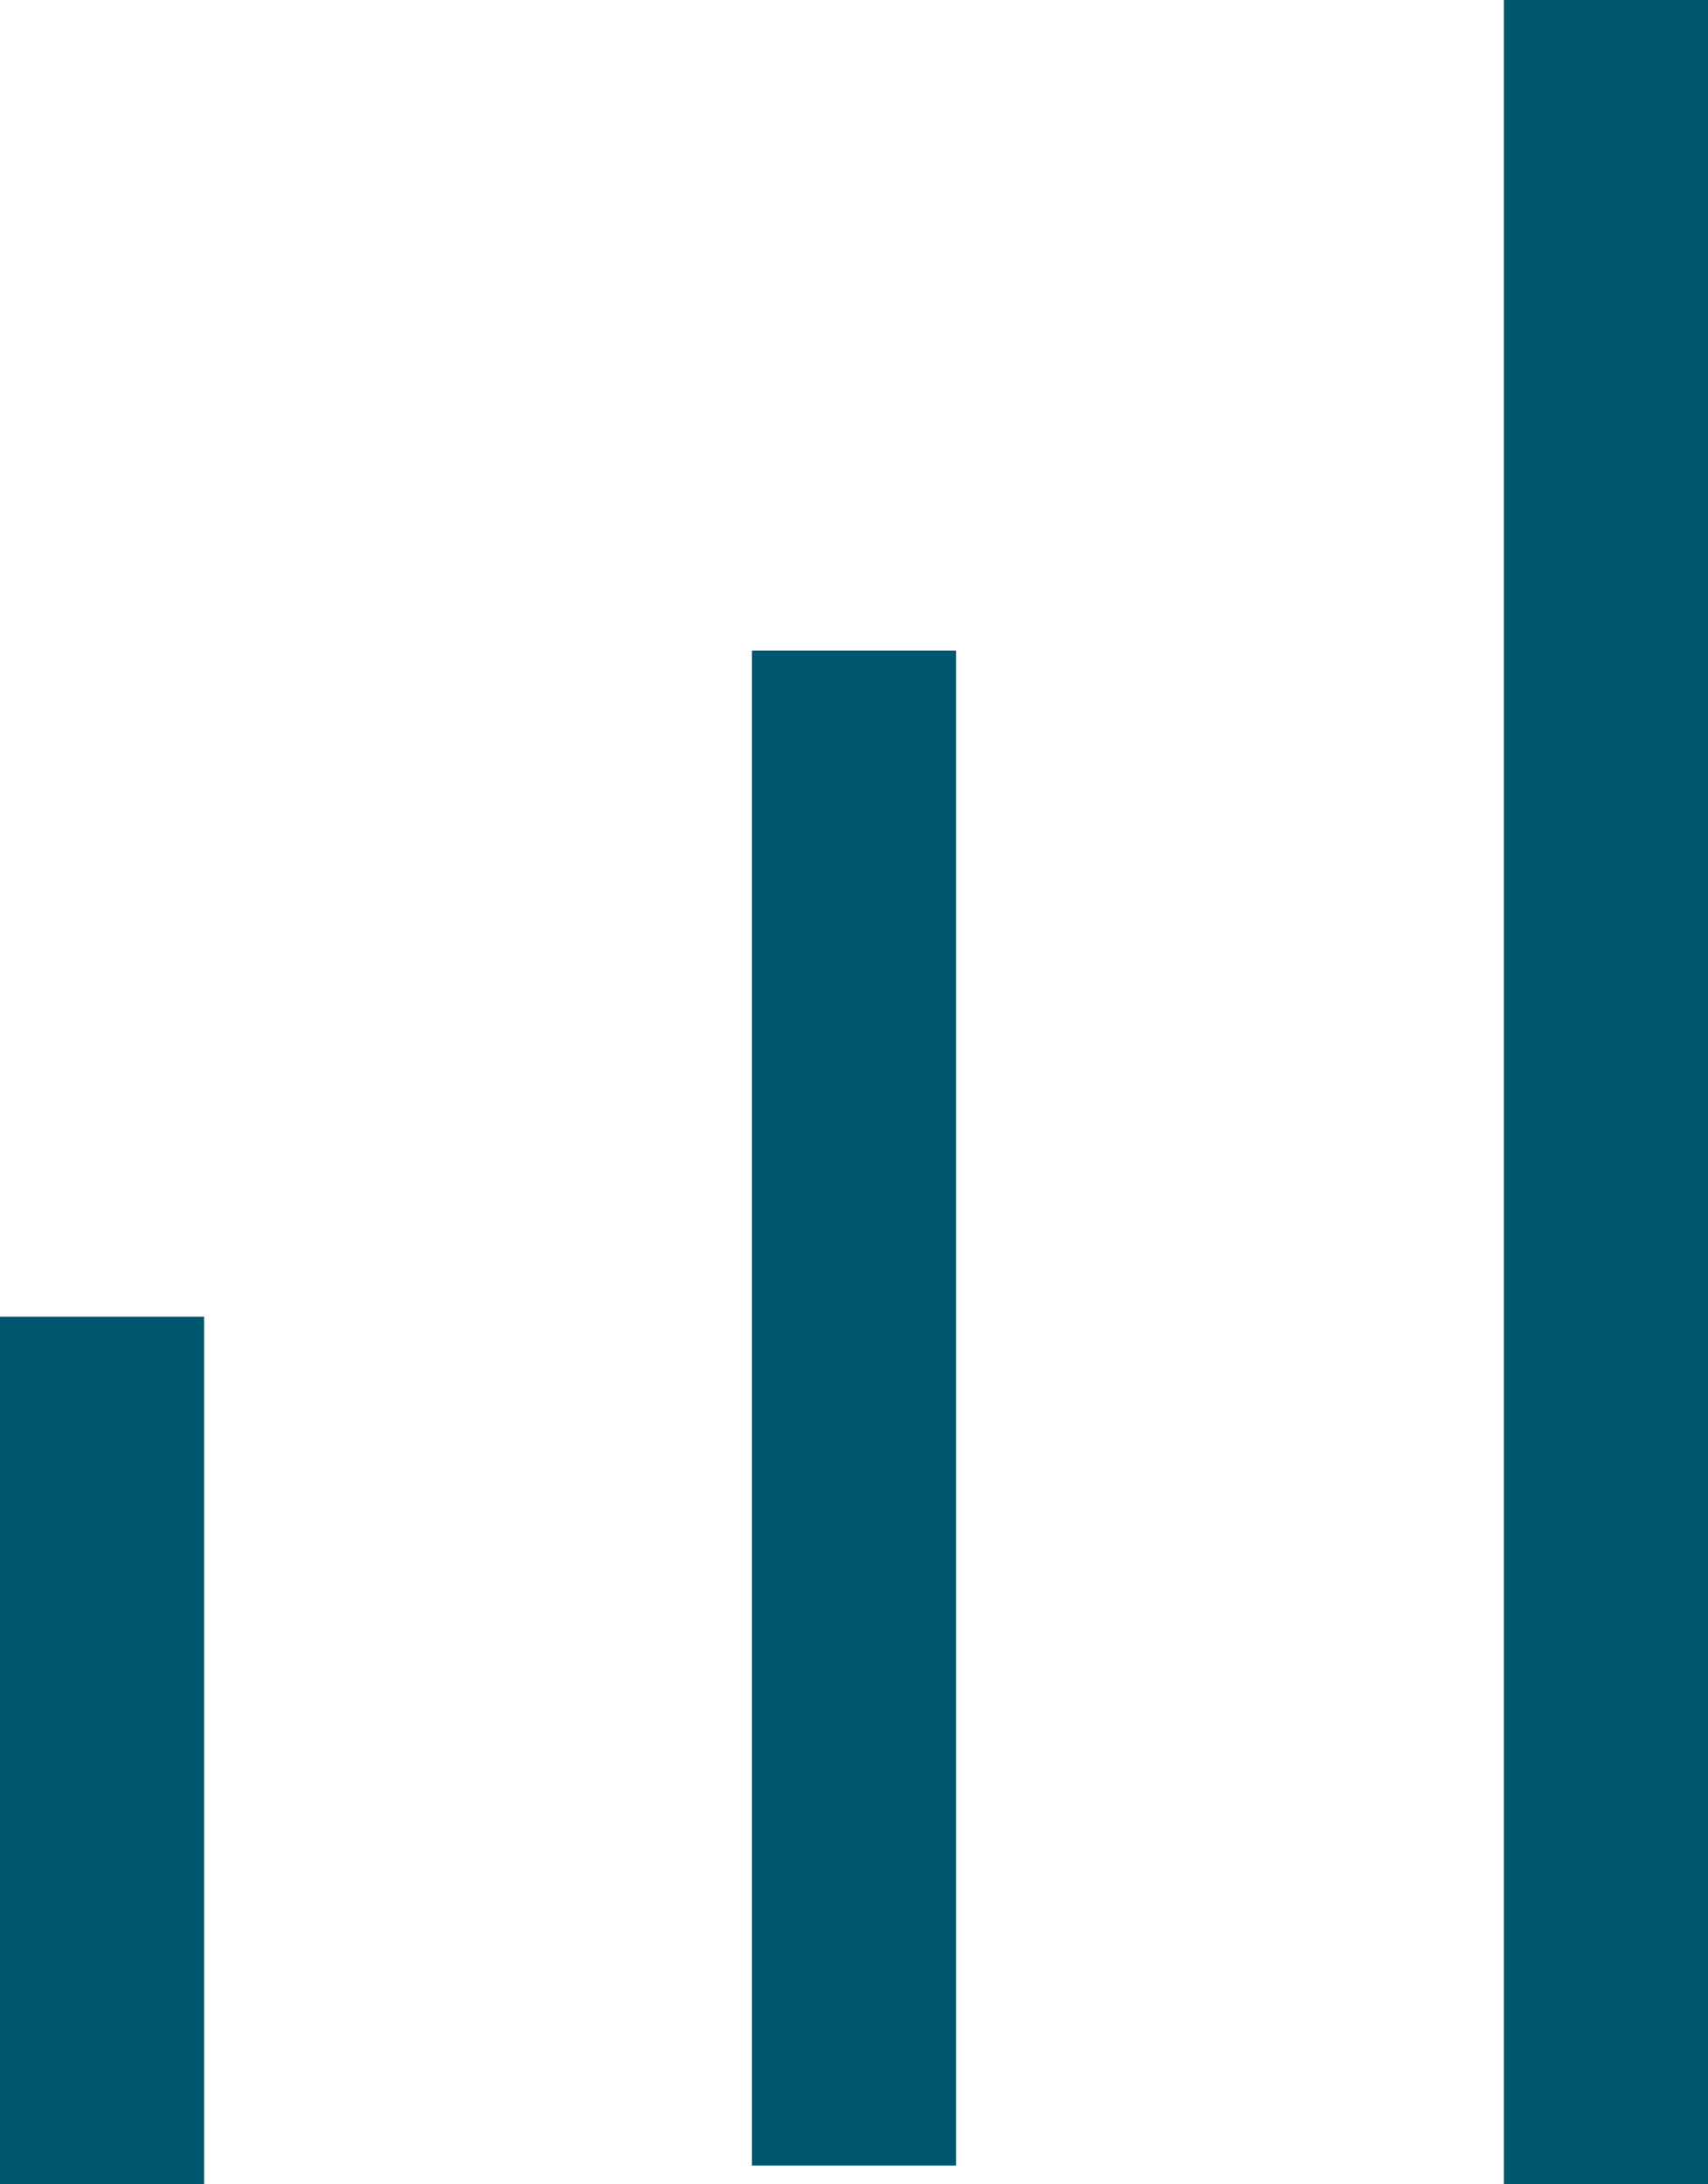 <svg xmlns="http://www.w3.org/2000/svg" width="21.933" height="28.04" viewBox="0 0 21.933 28.04">
  <g id="redapt_icon_practice-area_data-analytics" transform="translate(-2.76 -1.32)">
    <rect id="Rectangle_950" data-name="Rectangle 950" width="2.621" height="11.136" transform="translate(2.76 18.224)" fill="#00576f"/>
    <rect id="Rectangle_951" data-name="Rectangle 951" width="2.621" height="19.45" transform="translate(12.416 9.672)" fill="#00576f"/>
    <rect id="Rectangle_952" data-name="Rectangle 952" width="2.621" height="28.04" transform="translate(22.072 1.32)" fill="#00576f"/>
  </g>
</svg>
